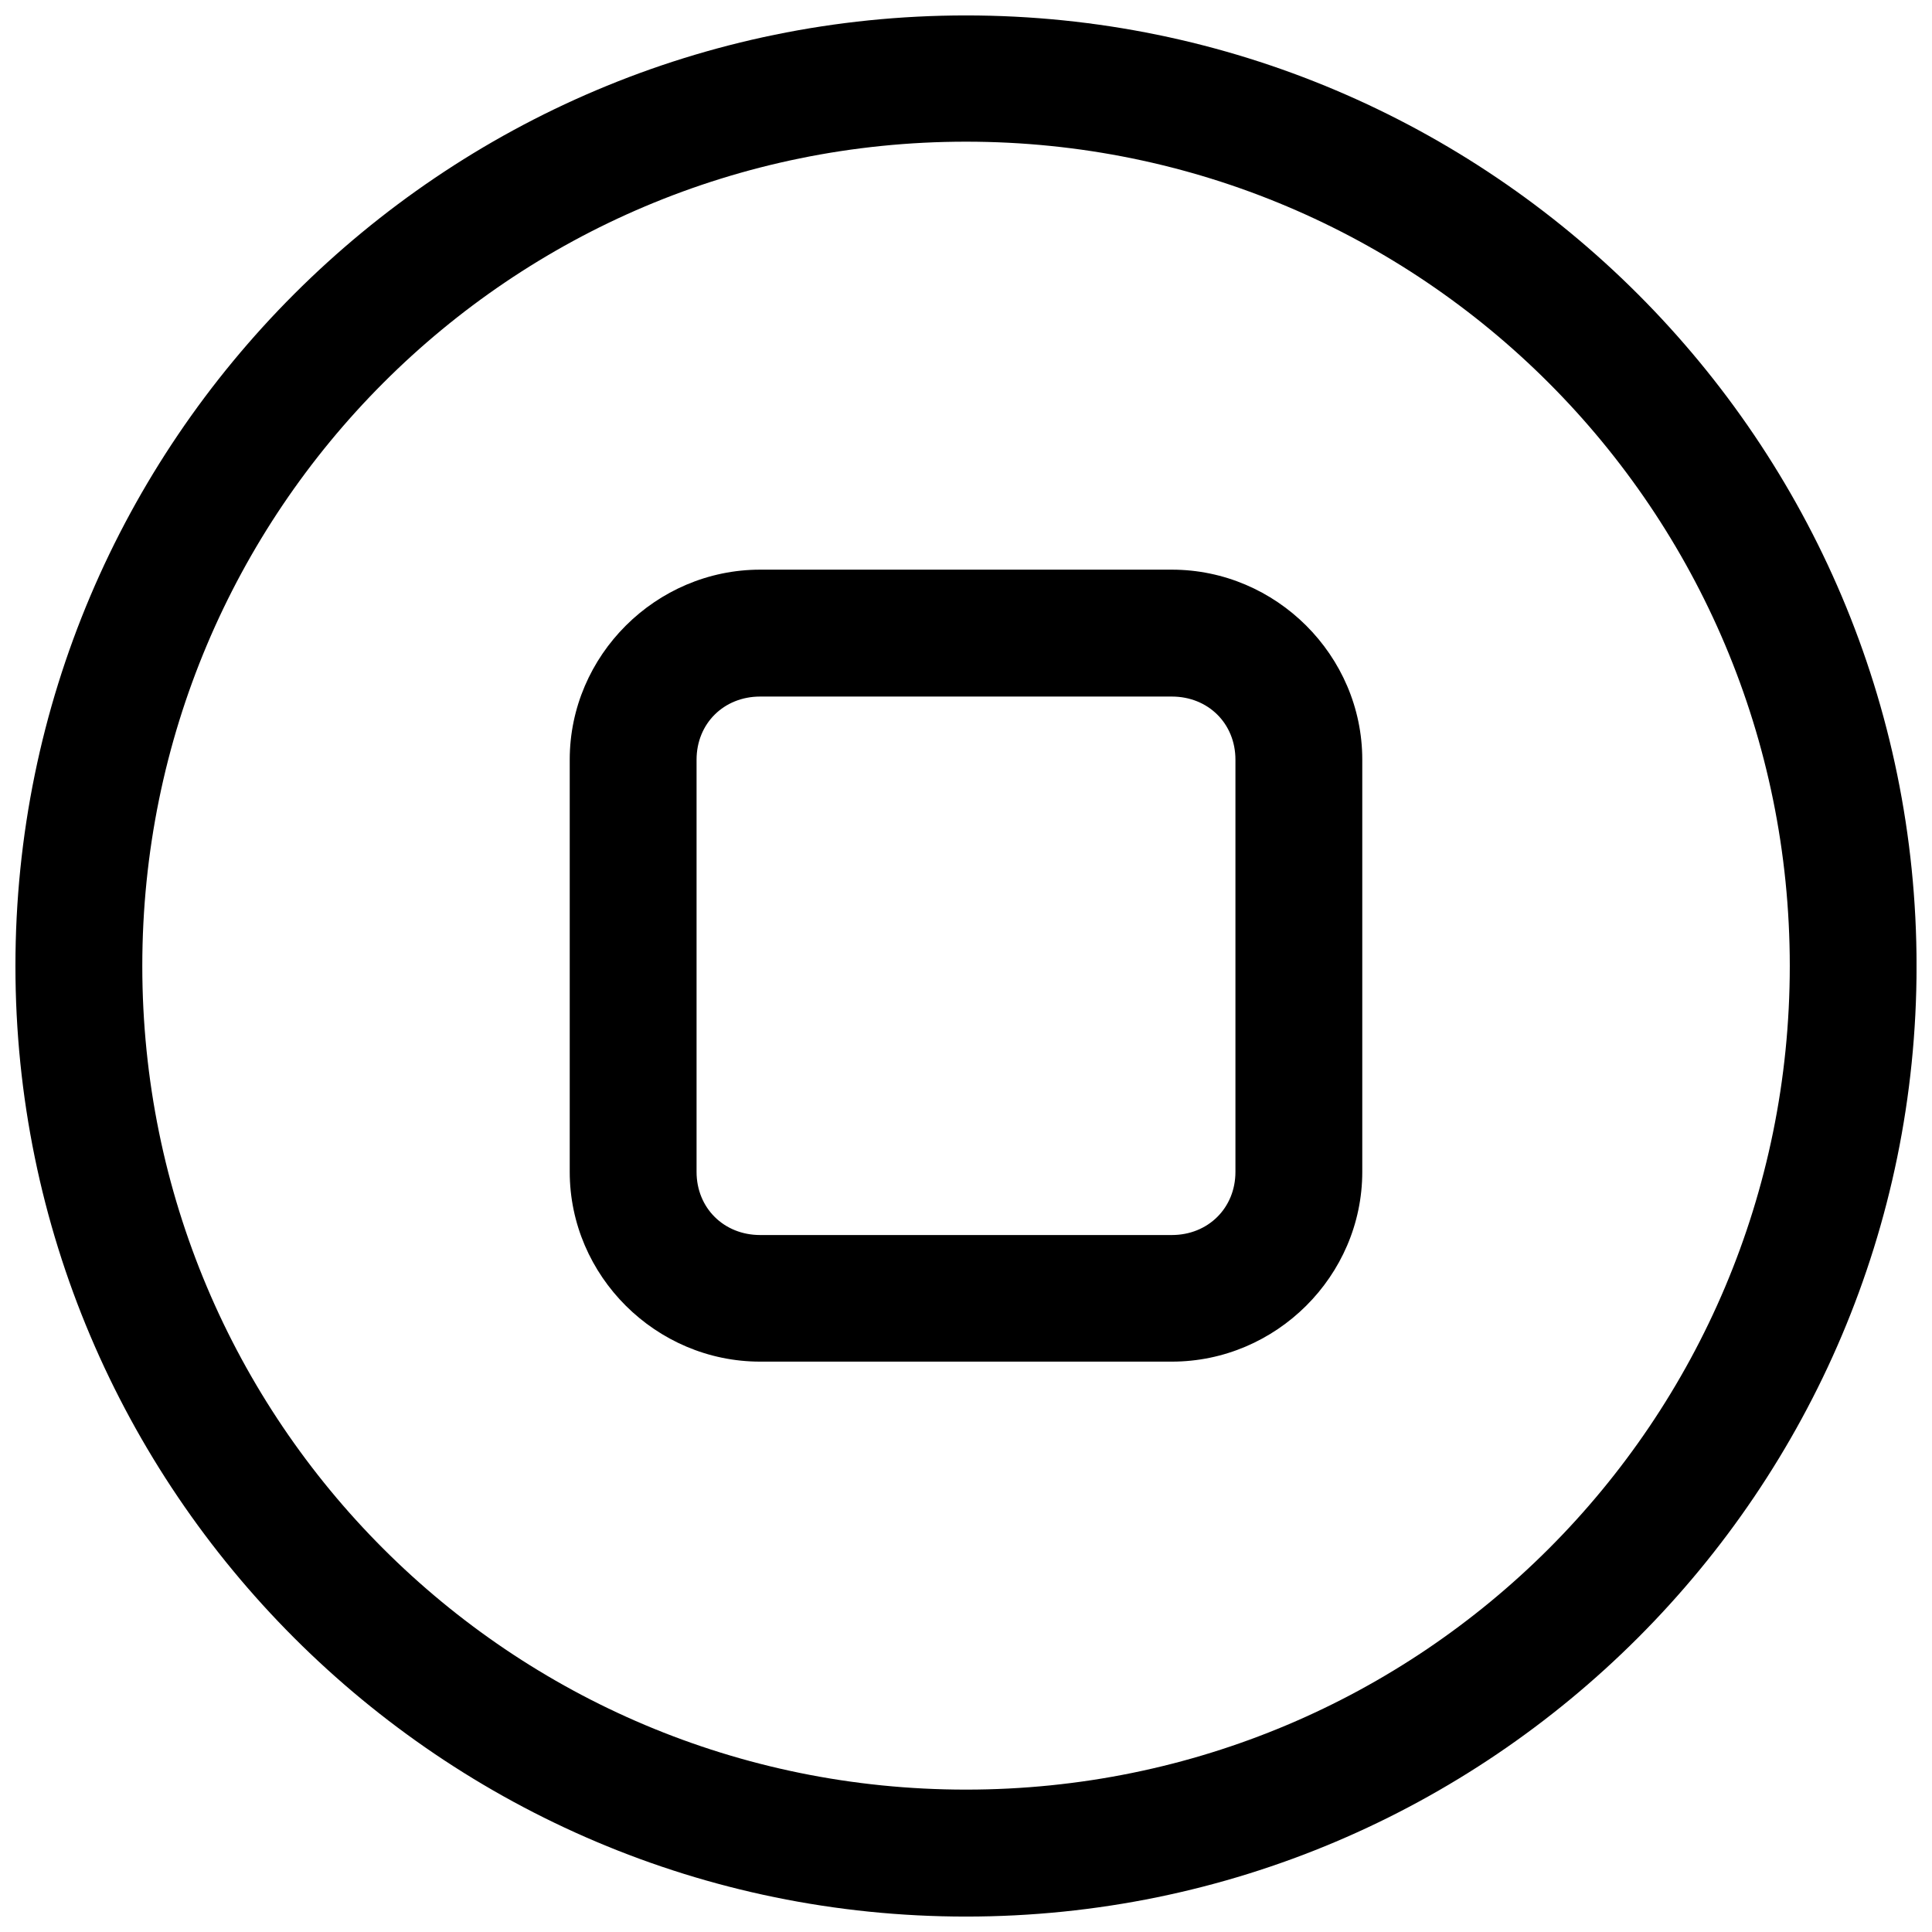 <?xml version="1.0" encoding="UTF-8"?>
<!-- The Best Svg Icon site in the world: iconSvg.co, Visit us! https://iconsvg.co -->
<svg width="800px" height="800px" version="1.1" viewBox="144 144 512 512" xmlns="http://www.w3.org/2000/svg">
 <defs>
  <clipPath id="a">
   <path d="m148.09 148.09h503.81v503.81h-503.81z"/>
  </clipPath>
 </defs>
 <g clip-path="url(#a)">
  <path d="m400 148.09c-138.93 0-251.91 112.96-251.91 251.91 0 138.91 112.98 251.91 251.91 251.91s251.91-113 251.91-251.91c-0.004-138.94-112.98-251.91-251.91-251.91zm0 33.457c120.77 0 218.31 97.676 218.31 218.45-0.004 120.77-97.539 218.27-218.31 218.27-120.77 0-218.29-97.504-218.29-218.27 0-120.77 97.52-218.45 218.29-218.45zm-54.555 113.42c-27.613 0-50.461 22.719-50.461 50.348v109.23c0 27.613 22.844 50.301 50.461 50.301h109.11c27.613 0 50.461-22.688 50.461-50.301v-109.23c0-27.629-22.844-50.348-50.461-50.348zm0 33.629h109.11c9.59 0 16.848 7.117 16.848 16.734v109.23c0 9.574-7.258 16.734-16.848 16.734h-109.11c-9.59 0-16.848-7.148-16.848-16.734v-109.23c0-9.617 7.258-16.734 16.848-16.734z"/>
 </g>
</svg>